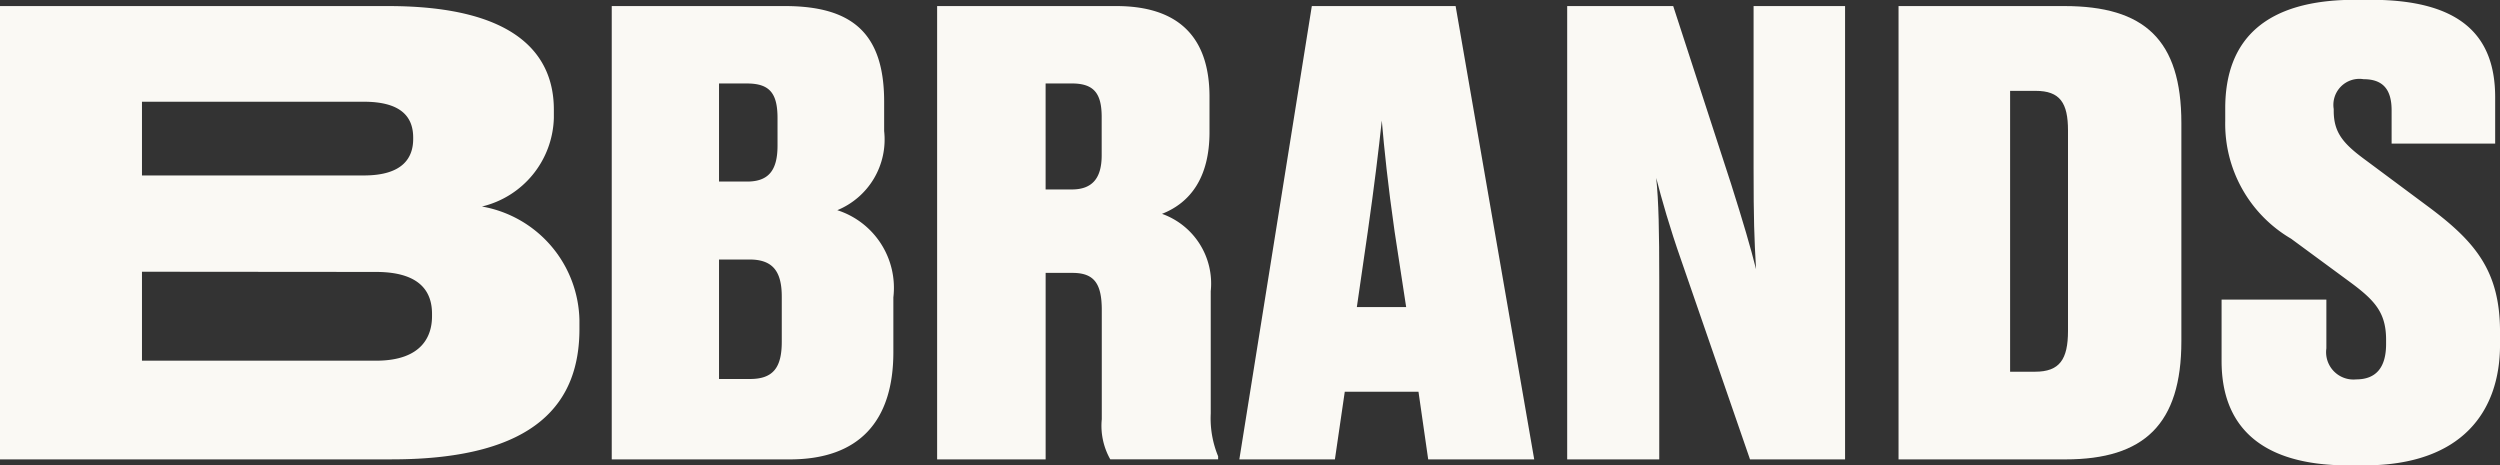 <svg xmlns="http://www.w3.org/2000/svg" width="101.395" height="18.879" viewBox="0 0 101.395 18.879">
  <rect x="0" y="0" width="101.395" height="18.879" fill="#333333" stroke="none"/>
  <g id="BBrands-logo-1" transform="translate(-45.01 -25.85)">
    <path id="Path_238" data-name="Path 238" d="M45.01,28.47H60.752c5.264,0,6.721,2.026,6.721,4.2v.346A3.8,3.8,0,0,1,64.557,36.6a4.78,4.78,0,0,1,3.954,4.621v.345c0,2.916-1.655,5.289-7.611,5.289H45.01Zm5.758,3.88v2.99h9c1.606,0,2-.741,2-1.482v-.05c0-.766-.4-1.458-2-1.458Zm0,6.895v3.608h9.49c1.927,0,2.274-1.063,2.274-1.8v-.1c0-.791-.371-1.7-2.274-1.7Z" transform="translate(0 -2.374)" fill="#faf9f4"/>
    <path id="Path_239" data-name="Path 239" d="M309.281,28.47H316.3c2.743,0,4.028,1.113,4.028,3.879v1.187a3.1,3.1,0,0,1-1.9,3.213,3.306,3.306,0,0,1,2.274,3.534v2.224c0,2.792-1.384,4.349-4.2,4.349H309.28V28.47Zm4.35,3.139v3.979h1.137c.865,0,1.236-.445,1.236-1.458V33.018c0-.989-.3-1.408-1.236-1.408h-1.137Zm0,7.142v4.844h1.26c.939,0,1.285-.469,1.285-1.508V40.257c0-1.037-.371-1.508-1.31-1.508h-1.236Z" transform="translate(-239.459 -2.374)" fill="#faf9f4"/>
    <path id="Path_240" data-name="Path 240" d="M454.249,46.856h-4.4V28.47h7.266c2.422,0,3.781,1.161,3.781,3.682v1.434c0,1.853-.791,2.866-1.927,3.311a3,3,0,0,1,1.977,3.139V45a4.024,4.024,0,0,0,.3,1.73v.124h-4.374a2.762,2.762,0,0,1-.345-1.631V40.8c0-1.063-.3-1.508-1.186-1.508H454.25v7.562Zm0-10.948h1.063c.84,0,1.211-.469,1.211-1.384V32.968c0-.964-.321-1.359-1.211-1.359h-1.063Z" transform="translate(-366.831 -2.374)" fill="#faf9f4"/>
    <path id="Path_241" data-name="Path 241" d="M587.666,44.122h-2.99l-.4,2.743H580.4l2.94-18.386h5.832l3.188,18.386h-4.3Zm-2.5-3.435h2l-.469-3.064c-.272-1.9-.42-3.336-.519-4.5-.124,1.161-.3,2.619-.568,4.5Z" transform="translate(-485.125 -2.383)" fill="#faf9f4"/>
    <path id="Path_242" data-name="Path 242" d="M729.69,39.146c-.074-1.261-.1-2.051-.1-4.053V28.47H733.3V46.856h-3.855l-2.792-8.081c-.469-1.334-.79-2.471-1.013-3.336.1.939.124,2.174.124,4.127v7.29H722.03V28.47h4.3l2.348,7.216c.494,1.557.79,2.57,1.013,3.46Z" transform="translate(-613.458 -2.374)" fill="#faf9f4"/>
    <path id="Path_243" data-name="Path 243" d="M865.21,28.47h6.722c3.237,0,4.745,1.359,4.745,4.745v8.847c0,3.361-1.508,4.794-4.7,4.794h-6.771V28.47ZM869.732,43.3h1.013c.989,0,1.334-.494,1.334-1.655v-8.13c0-1.112-.321-1.606-1.31-1.606h-1.038V43.3Z" transform="translate(-743.195 -2.374)" fill="#faf9f4"/>
    <path id="Path_244" data-name="Path 244" d="M1004.711,40.5v-2.5h4.25v1.977a1.109,1.109,0,0,0,1.211,1.26c.792,0,1.211-.469,1.211-1.434v-.173c0-1.087-.445-1.582-1.408-2.3l-2.447-1.8a5.394,5.394,0,0,1-2.669-4.769v-.519c0-2.817,1.656-4.4,5.264-4.4h.642c3.707,0,5.042,1.508,5.042,3.954v1.878h-4.2V30.322c0-.865-.371-1.26-1.137-1.26a1.055,1.055,0,0,0-1.211,1.211v.074c0,.914.42,1.359,1.334,2.026l2.421,1.8c1.977,1.458,2.99,2.645,2.99,5.14v.519c0,2.694-1.532,4.893-5.511,4.893h-.642c-3.658,0-5.14-1.681-5.14-4.226Z" transform="translate(-869.598)" fill="#faf9f4"/>
  </g>
</svg>
